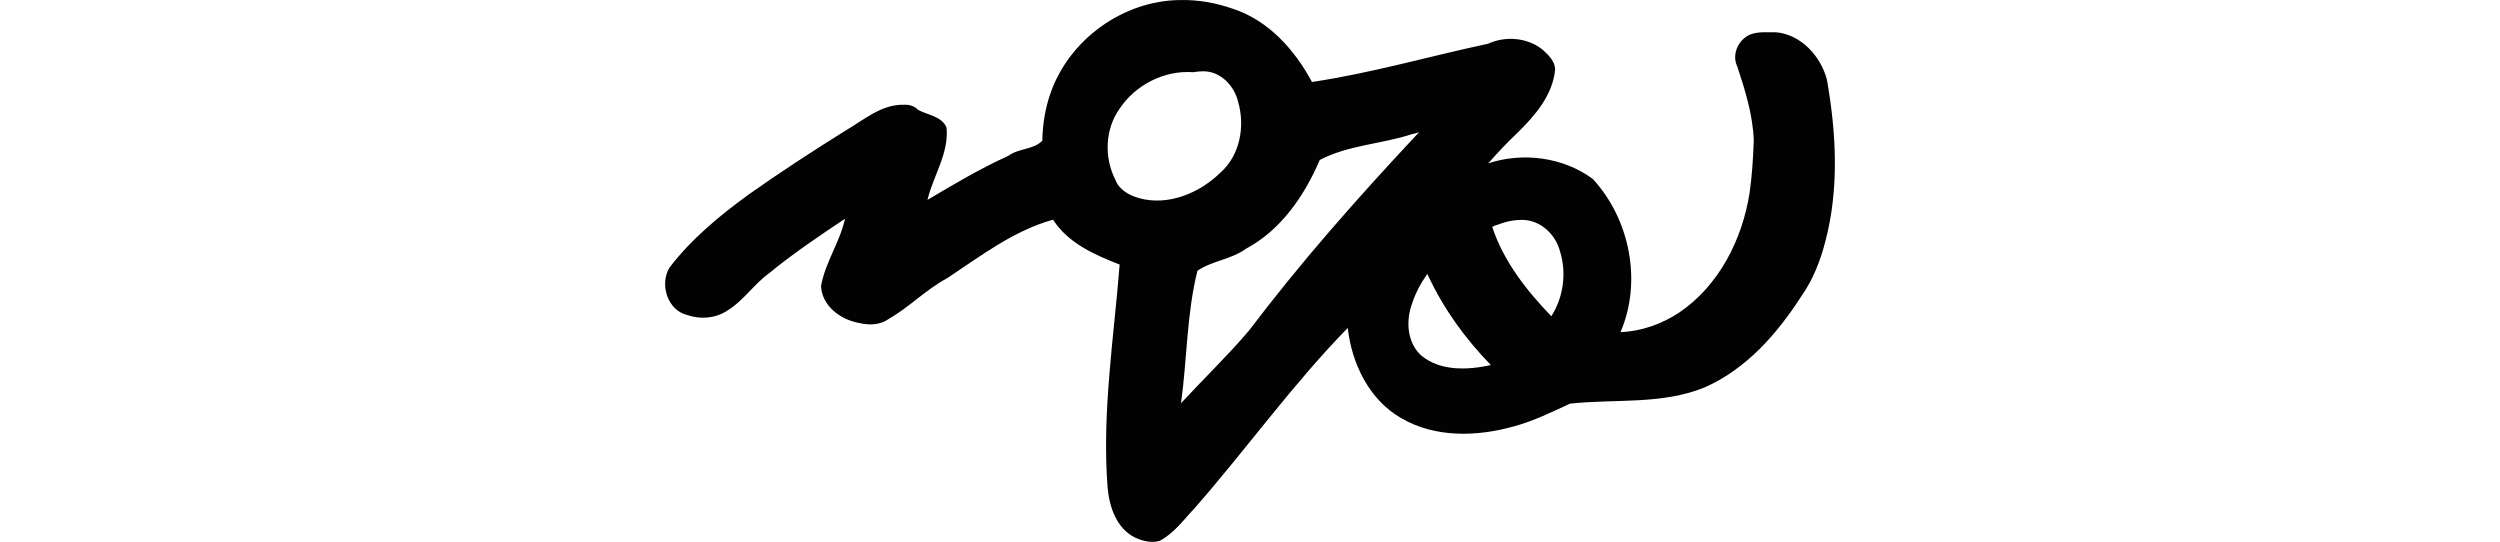 <?xml version="1.0" encoding="UTF-8" standalone="no"?>
<!-- Created with Inkscape (http://www.inkscape.org/) -->

<svg
   xmlns:dc="http://purl.org/dc/elements/1.1/"
   xmlns:cc="http://creativecommons.org/ns#"
   xmlns:rdf="http://www.w3.org/1999/02/22-rdf-syntax-ns#"
   xmlns:svg="http://www.w3.org/2000/svg"
   xmlns="http://www.w3.org/2000/svg"
   xmlns:sodipodi="http://sodipodi.sourceforge.net/DTD/sodipodi-0.dtd"
   xmlns:inkscape="http://www.inkscape.org/namespaces/inkscape"
   width="200"
   height="43.348"
   id="svg2"
   version="1.1"
   inkscape:version="0.48.2 r9819"
   sodipodi:docname="struggling.svg">
  <defs
     id="defs4" />
  <sodipodi:namedview
     id="base"
     pagecolor="#ffffff"
     bordercolor="#666666"
     borderopacity="1.0"
     inkscape:pageopacity="0.0"
     inkscape:pageshadow="2"
     inkscape:zoom="1.4"
     inkscape:cx="23.225106"
     inkscape:cy="49.290816"
     inkscape:document-units="px"
     inkscape:current-layer="layer1"
     showgrid="false"
     fit-margin-top="0"
     fit-margin-left="0"
     fit-margin-right="0"
     fit-margin-bottom="0"
     inkscape:window-width="1366"
     inkscape:window-height="706"
     inkscape:window-x="-8"
     inkscape:window-y="-8"
     inkscape:window-maximized="1" />
  <g
     inkscape:label="Layer 1"
     inkscape:groupmode="layer"
     id="layer1"
     transform="translate(-804.192,-2015.732)">
    <path
       style="fill:#020202"
       d="m 898.583,2015.736 c -4.538,0.043 -8.832,3.141 -10.335,7.408 -0.439,1.228 -0.65,2.538 -0.672,3.847 -0.729,0.733 -1.892,0.594 -2.698,1.199 -2.248,1.014 -4.368,2.275 -6.488,3.534 0.461,-1.942 1.732,-3.728 1.524,-5.796 -0.398,-0.905 -1.496,-0.986 -2.268,-1.403 -0.301,-0.315 -0.716,-0.436 -1.141,-0.412 -1.801,-0.051 -3.219,1.224 -4.688,2.077 -2.624,1.639 -5.215,3.321 -7.741,5.109 -2.328,1.693 -4.582,3.554 -6.329,5.847 -0.802,1.338 -0.158,3.412 1.425,3.788 1.056,0.371 2.264,0.269 3.203,-0.353 1.282,-0.773 2.107,-2.086 3.313,-2.964 1.935,-1.595 4.017,-2.99 6.103,-4.384 -0.403,1.872 -1.59,3.497 -1.916,5.387 0.071,1.604 1.594,2.709 3.076,2.955 0.785,0.196 1.664,0.153 2.341,-0.328 1.658,-0.953 2.985,-2.36 4.676,-3.261 2.688,-1.779 5.327,-3.809 8.469,-4.678 1.192,1.872 3.325,2.809 5.327,3.59 -0.474,5.951 -1.431,11.914 -0.96,17.897 0.146,1.516 0.718,3.208 2.166,3.929 0.607,0.291 1.341,0.472 2,0.275 1.165,-0.618 1.947,-1.726 2.841,-2.668 4.134,-4.724 7.813,-9.878 12.2,-14.362 0.32,2.847 1.711,5.741 4.266,7.208 2.694,1.584 6.052,1.499 8.983,0.676 1.581,-0.418 3.059,-1.149 4.532,-1.829 3.592,-0.391 7.363,0.102 10.778,-1.303 3.328,-1.458 5.813,-4.308 7.744,-7.311 0.928,-1.324 1.515,-2.834 1.913,-4.392 1.106,-4.208 0.868,-8.659 0.119,-12.907 -0.483,-1.866 -2.038,-3.584 -4.023,-3.794 -0.705,0.012 -1.457,-0.082 -2.123,0.18 -0.942,0.4 -1.489,1.6 -1.03,2.543 0.637,1.923 1.254,3.893 1.322,5.927 -0.044,1.401 -0.137,2.808 -0.333,4.193 -0.581,3.732 -2.451,7.423 -5.635,9.58 -1.387,0.913 -3.029,1.507 -4.689,1.559 1.74,-4.046 0.744,-9.037 -2.215,-12.247 -2.355,-1.746 -5.587,-2.168 -8.364,-1.255 0.738,-0.846 1.512,-1.665 2.332,-2.437 1.402,-1.374 2.816,-3.009 3.013,-5.046 0.005,-0.678 -0.543,-1.194 -1.006,-1.614 -1.208,-0.966 -2.961,-1.11 -4.352,-0.472 -4.7,1.005 -9.332,2.351 -14.094,3.062 -1.374,-2.569 -3.48,-4.927 -6.32,-5.854 -1.357,-0.475 -2.801,-0.737 -4.246,-0.7 z m 1.856,5.699 c 1.389,-0.019 2.507,1.162 2.803,2.451 0.569,1.949 0.148,4.274 -1.409,5.648 -1.667,1.637 -4.184,2.7 -6.524,2.047 -0.793,-0.228 -1.597,-0.668 -1.894,-1.484 -0.895,-1.763 -0.826,-4.013 0.33,-5.648 1.262,-1.921 3.597,-3.116 5.909,-2.939 0.258,-0.051 0.521,-0.07 0.784,-0.075 z m 16.847,5.336 c -4.613,4.937 -9.092,10.011 -13.169,15.402 -1.72,2.022 -3.637,3.864 -5.444,5.814 0.492,-3.518 0.448,-7.151 1.315,-10.595 1.187,-0.807 2.718,-0.906 3.885,-1.762 2.797,-1.495 4.679,-4.242 5.898,-7.1 2.281,-1.196 4.923,-1.265 7.34,-2.055 0.208,-0.034 0.408,-0.102 0.608,-0.17 -0.144,0.155 -0.288,0.31 -0.432,0.465 z m 8.633,6.552 c 1.465,-0.024 2.71,1.133 3.07,2.504 0.546,1.725 0.281,3.683 -0.691,5.204 -1.98,-2.054 -3.823,-4.398 -4.726,-7.14 0.199,-0.152 0.532,-0.188 0.769,-0.302 0.503,-0.171 1.042,-0.265 1.578,-0.266 z m -7.47,4.475 c 1.237,2.65 2.978,5.049 5.014,7.14 -1.836,0.401 -3.992,0.503 -5.532,-0.731 -1.121,-0.978 -1.28,-2.648 -0.837,-3.993 0.272,-0.926 0.733,-1.784 1.282,-2.574 0.024,0.053 0.048,0.106 0.073,0.159 z"
       id="path5772"
       inkscape:connector-curvature="0" />
  </g>
</svg>

